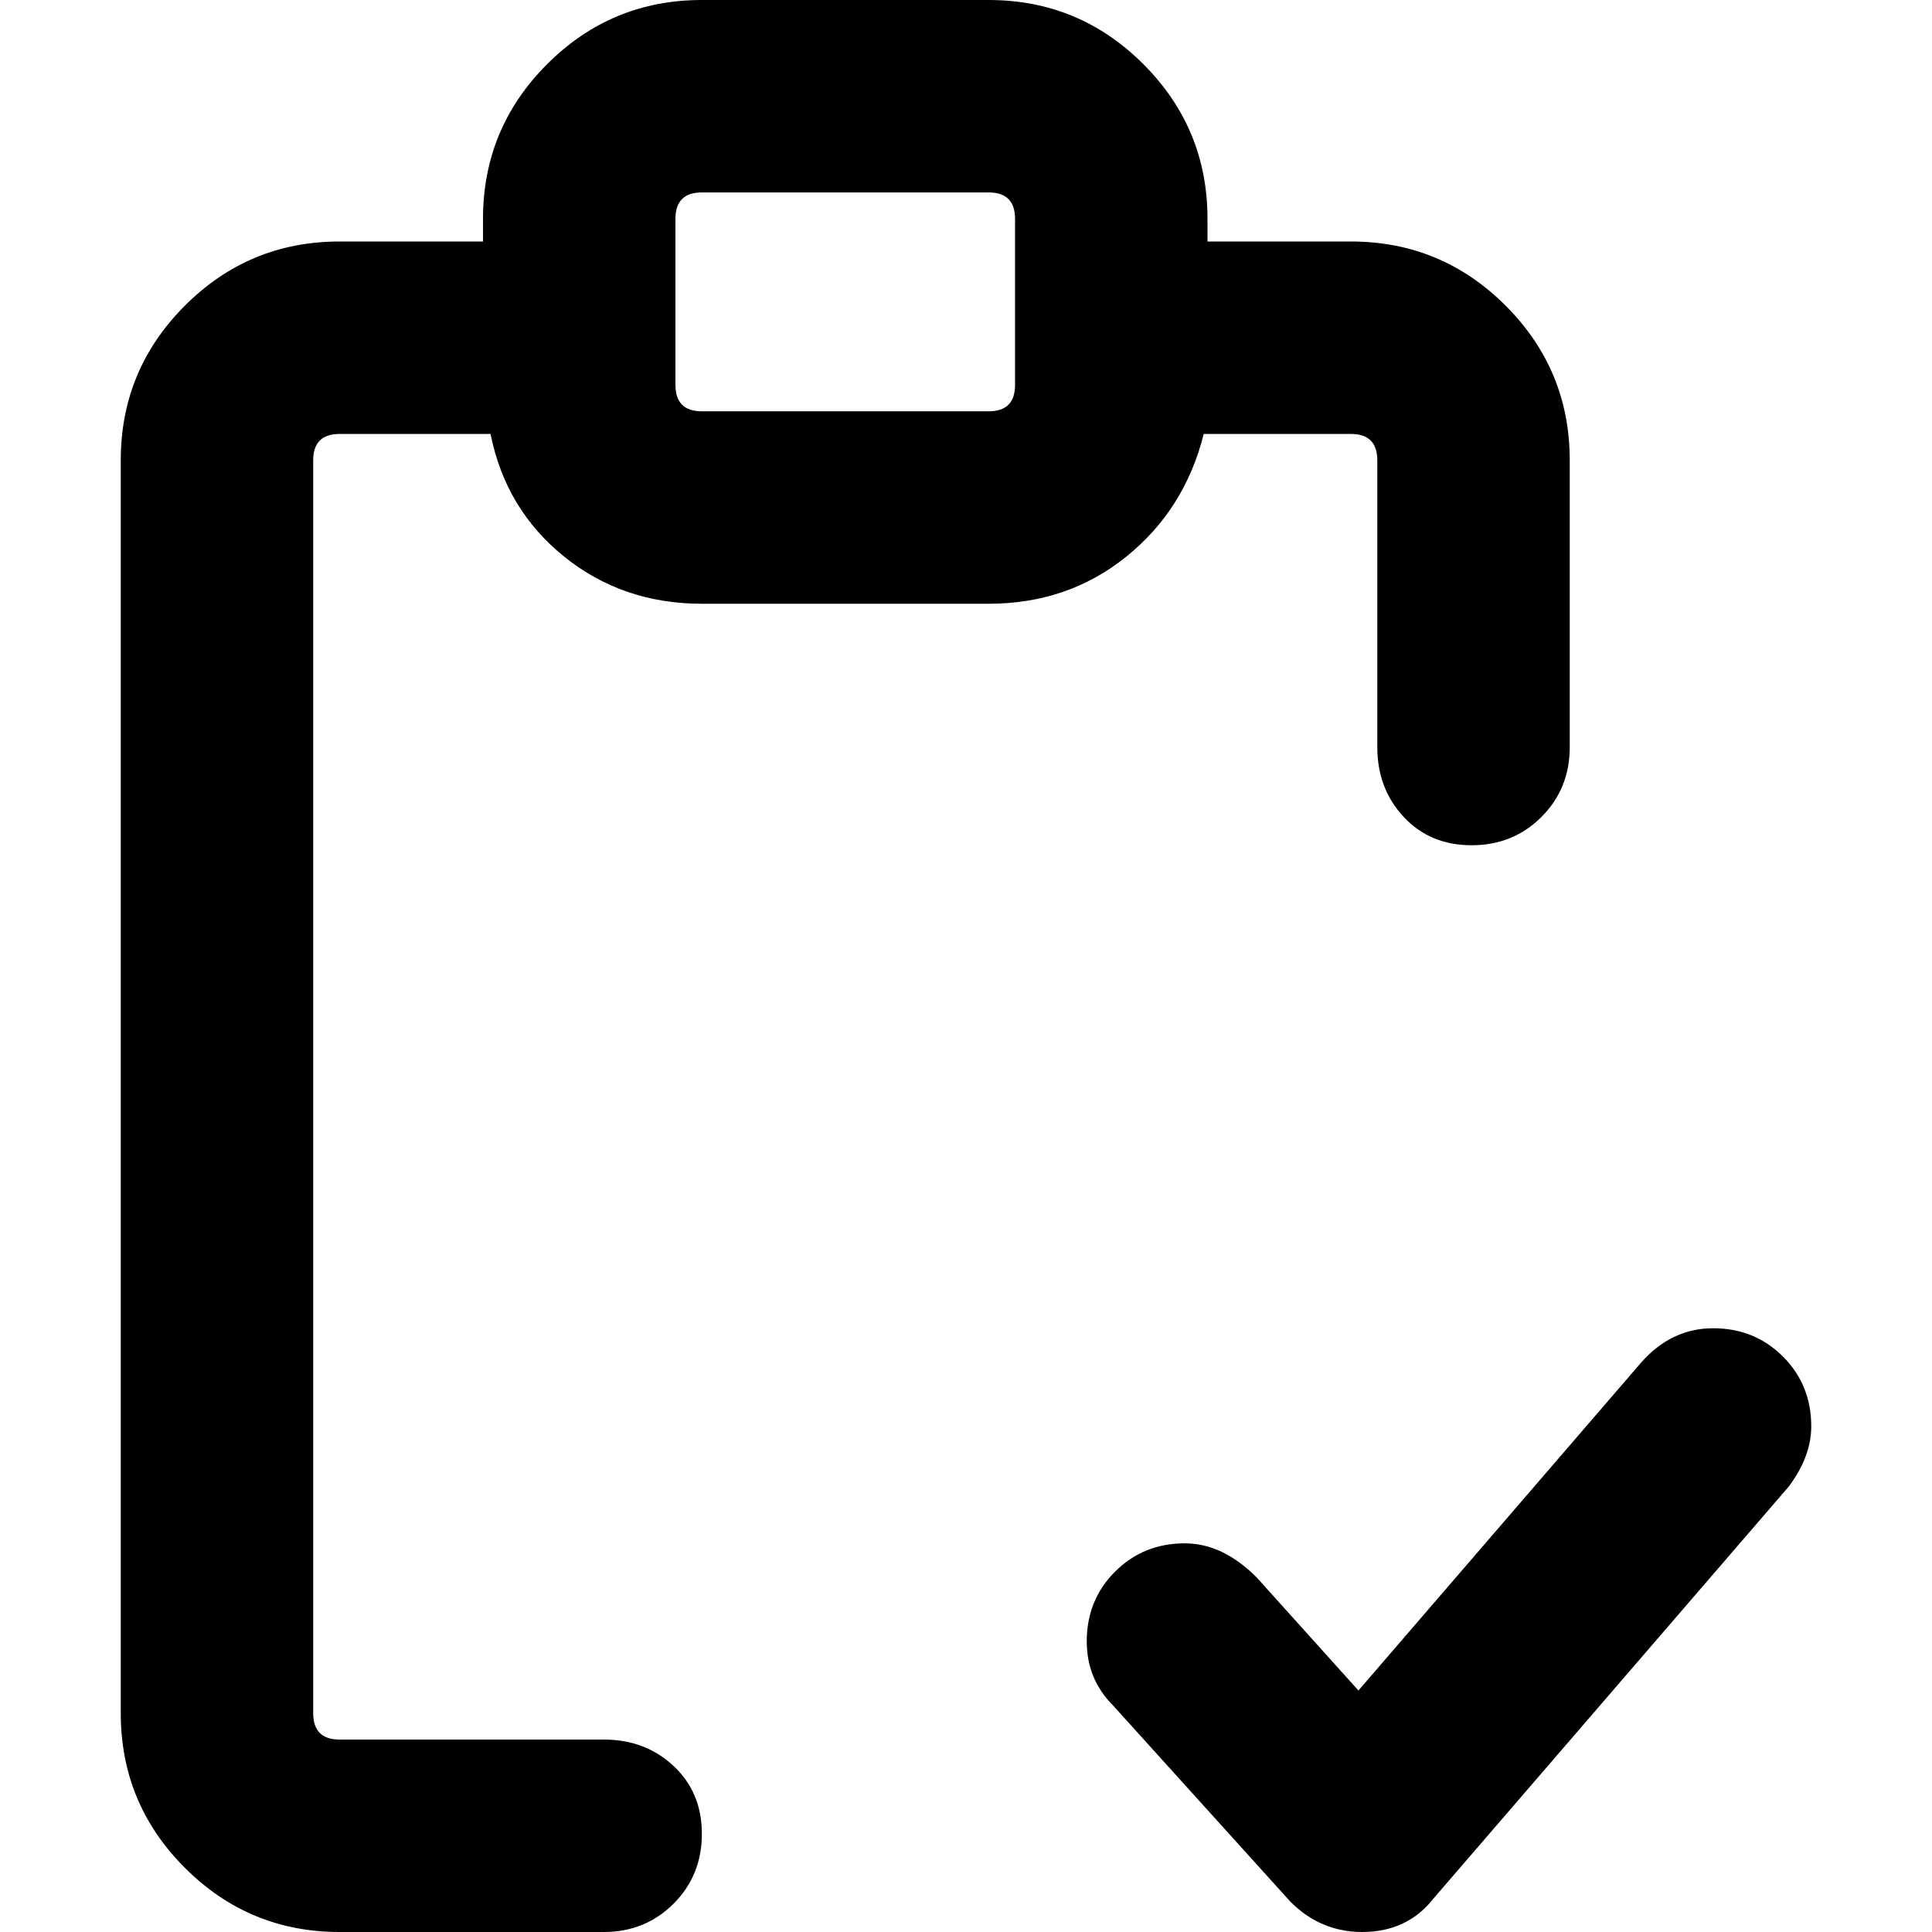 <svg xmlns="http://www.w3.org/2000/svg" viewBox="0 0 512 512">
	<path d="M90 115q-7 0-7 7v332q0 7 7 7h70q11 0 18.5 7t7.5 18-7.5 18.5T160 512H90q-24 0-41-17t-17-41V122q0-24 17-41t41-17h38v-6q0-24 17-41t41-17h76q24 0 41 17t17 41v6h38q24 0 41 17t17 41v76q0 11-7.5 18.5T390 224t-18-7.5-7-18.5v-76q0-7-7-7h-39q-5 20-20.5 32.5T262 160h-76q-21 0-36.5-12.5T130 115H90zm89-13q0 7 7 7h76q7 0 7-7V58q0-7-7-7h-76q-7 0-7 7v44zm275 250q11 0 18.5 7.5T480 378q0 8-6 16l-94 109q-7 9-19 9-11 0-19-8l-47-52q-7-7-7-17 0-11 7.5-18.5T314 409q10 0 19 9l27 30 75-87q8-9 19-9z"/>
</svg>